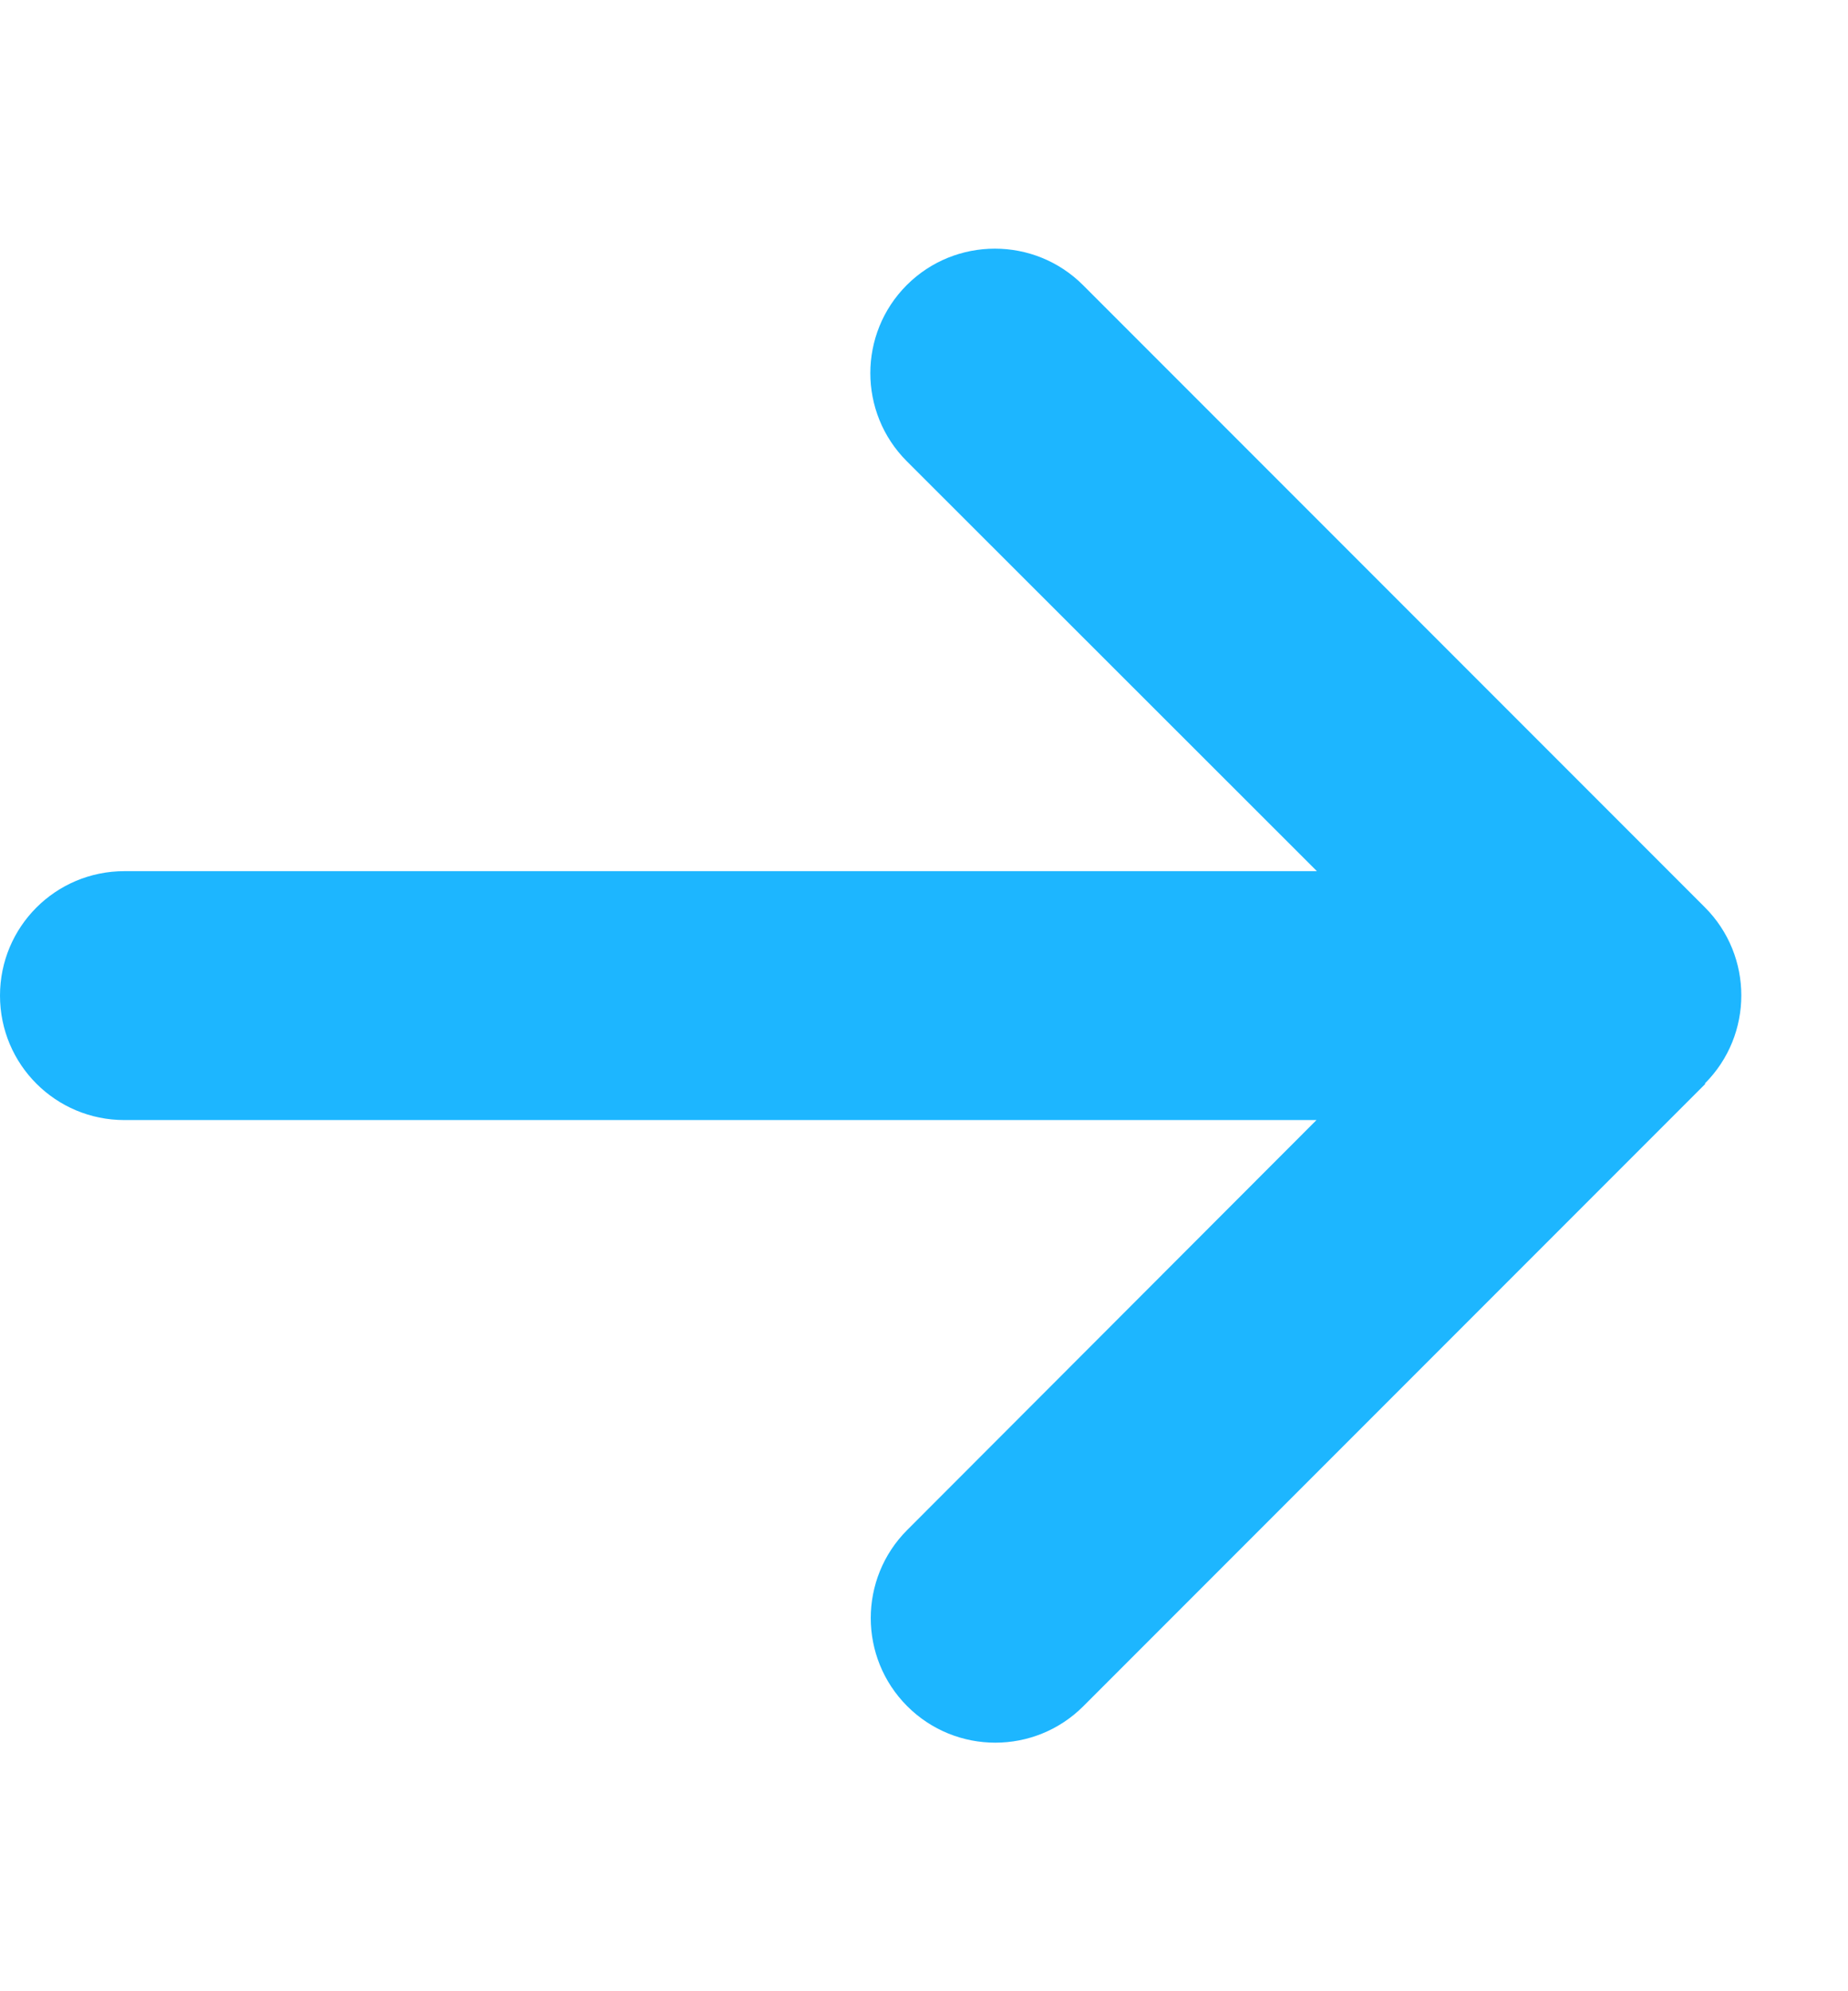 <?xml version="1.0" encoding="utf-8"?>
<svg xmlns="http://www.w3.org/2000/svg" fill="none" height="100%" overflow="visible" preserveAspectRatio="none" style="display: block;" viewBox="0 0 13 14" width="100%">
<g clip-path="url(#clip0_0_1061)" id="Frame">
<g id="Frame_2">
<g clip-path="url(#clip1_0_1061)">
<path d="M11.993 7.618C12.335 7.276 12.335 6.721 11.993 6.379L7.618 2.004C7.276 1.663 6.721 1.663 6.379 2.004C6.037 2.346 6.037 2.901 6.379 3.243L9.264 6.125H0.875C0.391 6.125 0 6.516 0 7C0 7.484 0.391 7.875 0.875 7.875H9.261L6.382 10.757C6.04 11.099 6.04 11.654 6.382 11.996C6.724 12.338 7.279 12.338 7.621 11.996L11.996 7.621L11.993 7.618Z" fill="#1DB6FF" id="Vector"/>
</g>
</g>
</g>
<defs>
<clipPath id="clip0_0_1061">
<rect fill="white" height="14" width="12.25"/>
</clipPath>
<clipPath id="clip1_0_1061">
<path d="M0 0H12.25V14H0V0Z" fill="white"/>
</clipPath>
</defs>
</svg>